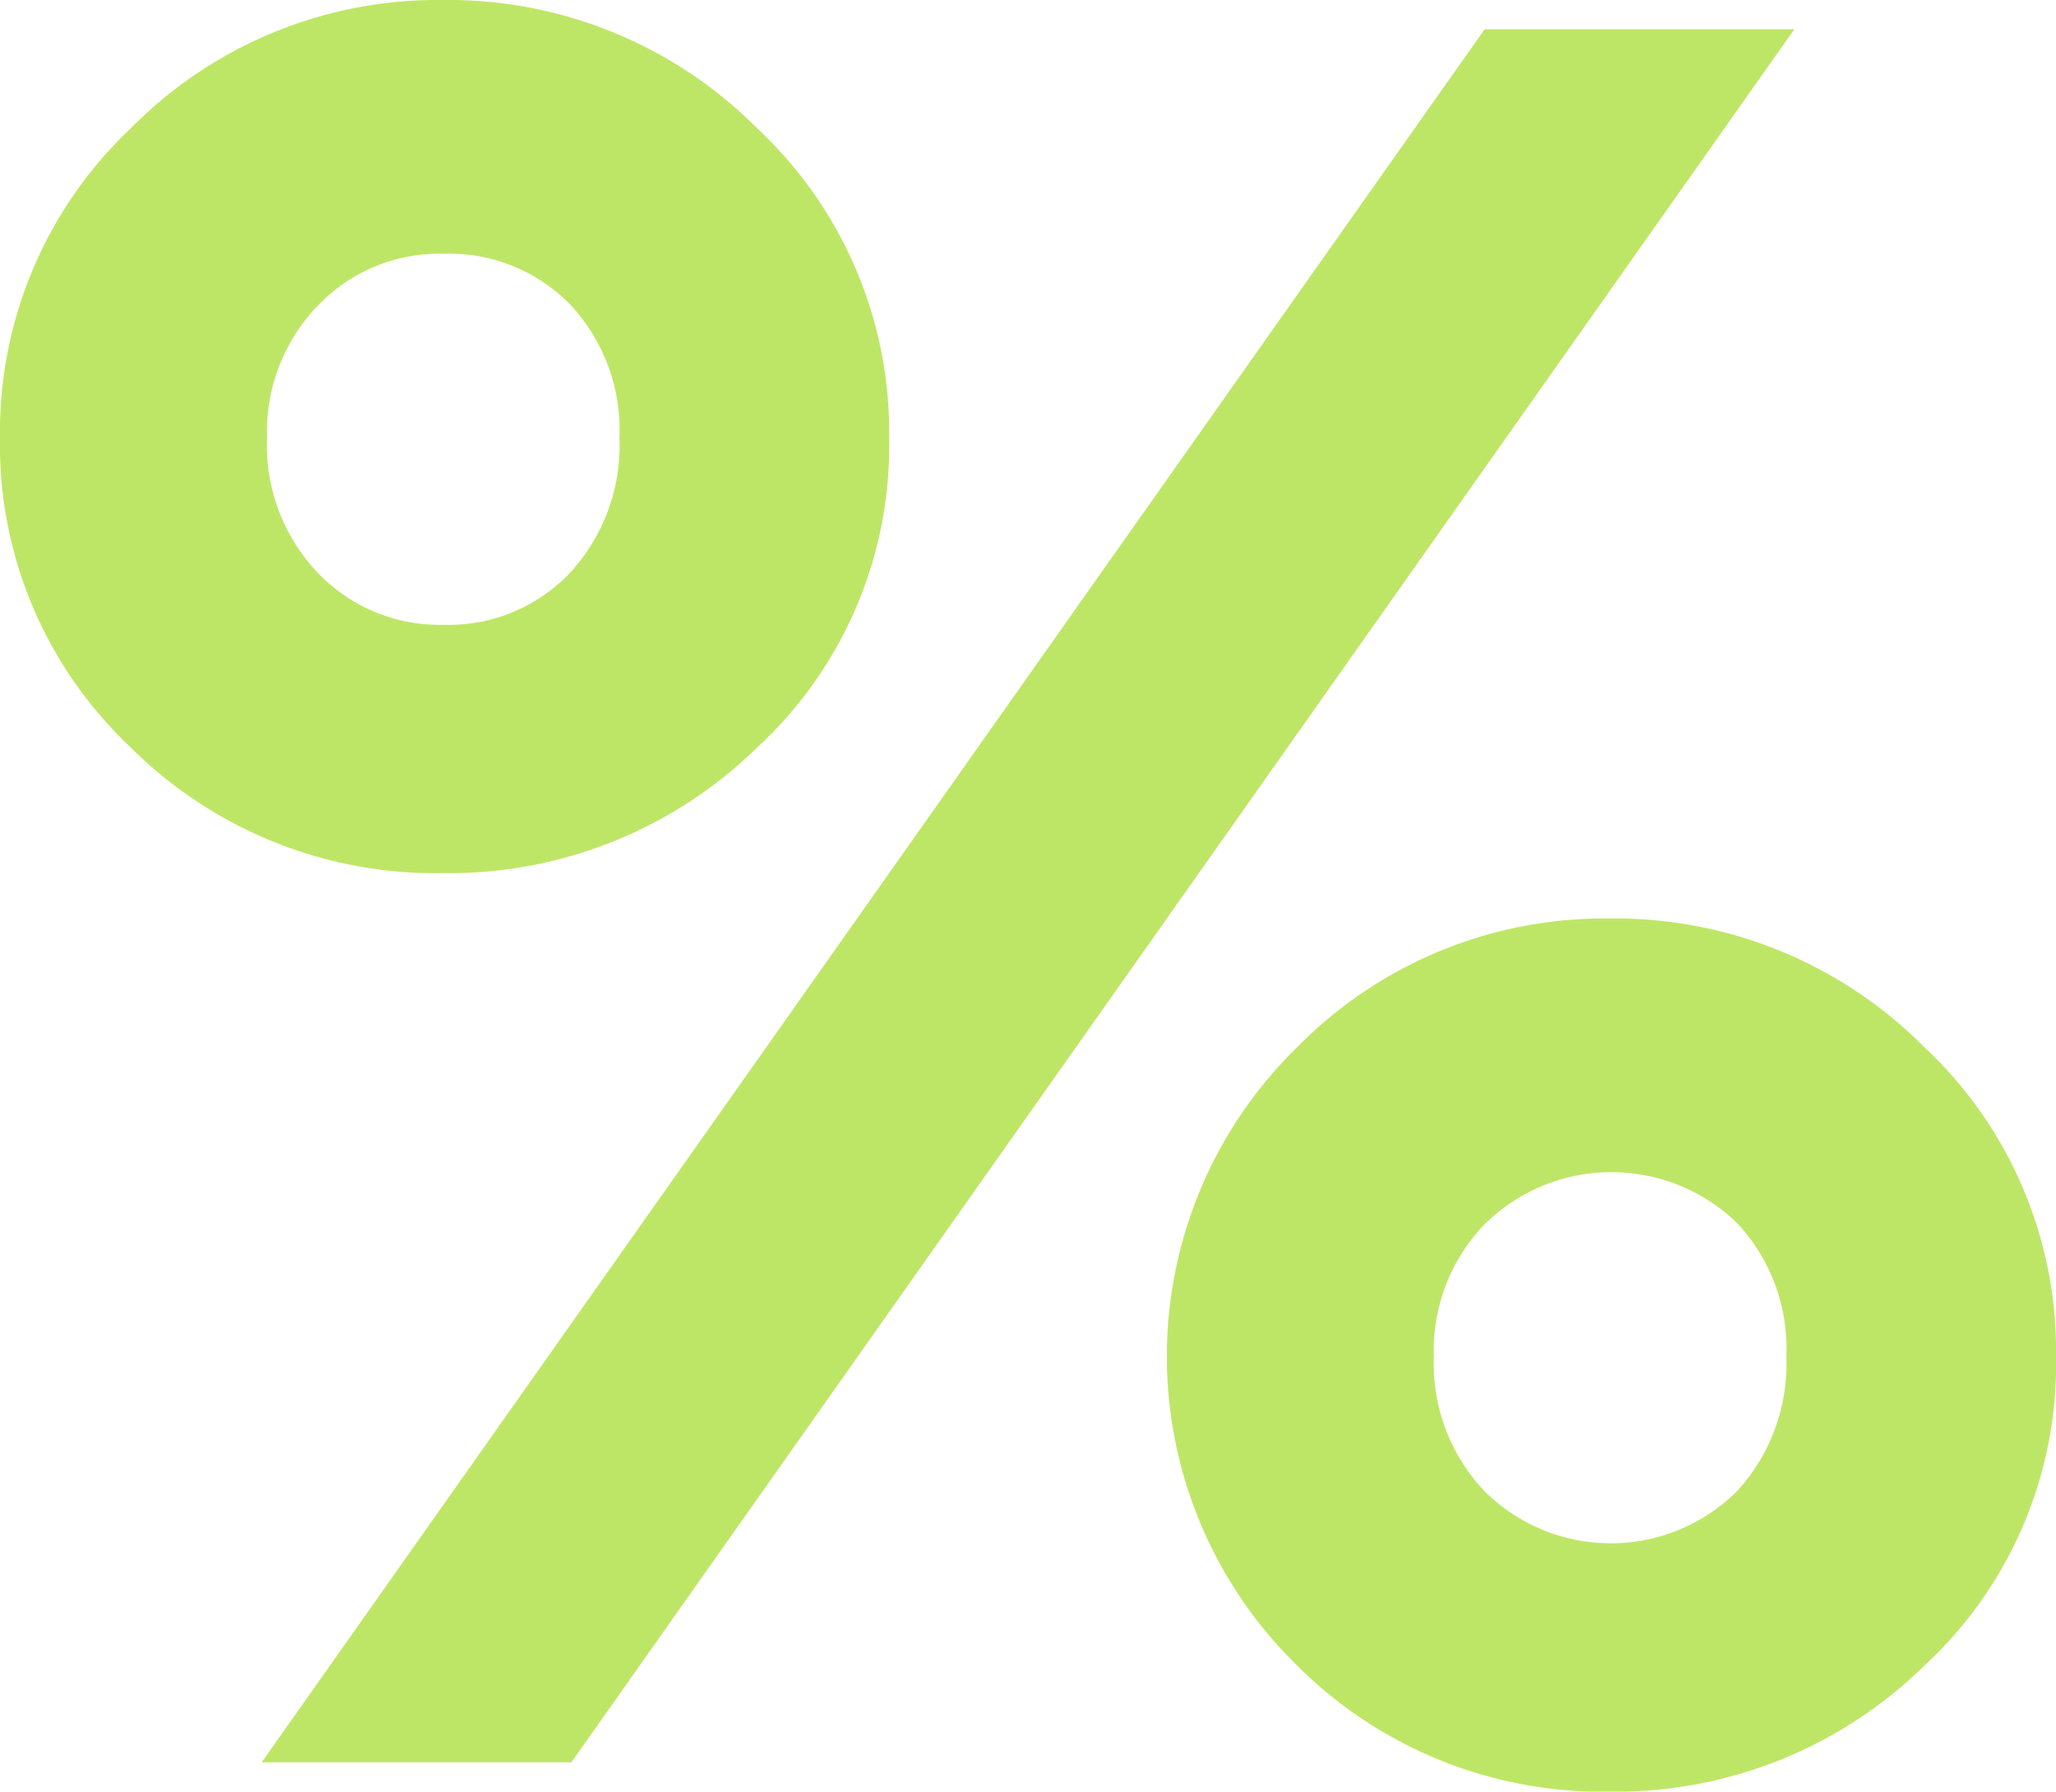 <svg xmlns="http://www.w3.org/2000/svg" xmlns:xlink="http://www.w3.org/1999/xlink" id="percents" width="80.08" height="69.783" viewBox="0 0 80.08 69.783"><defs><clipPath id="clip-path"><rect id="Rectangle_275" data-name="Rectangle 275" width="80.08" height="69.783" transform="translate(0 0)" fill="none"></rect></clipPath></defs><g id="Group_261" data-name="Group 261" clip-path="url(#clip-path)"><path id="Path_964" data-name="Path 964" d="M5.044,29.067A16.176,16.176,0,0,1,0,17.056,16.274,16.274,0,0,1,5.1,4.991,16.782,16.782,0,0,1,17.264,0,16.963,16.963,0,0,1,29.485,4.991a16.2,16.2,0,0,1,5.147,12.065A15.978,15.978,0,0,1,29.485,29.12a17.142,17.142,0,0,1-12.221,4.888,16.822,16.822,0,0,1-12.22-4.941M22.256,68.64H10.193l47.632-67.5H69.888ZM10.4,17.056a7.21,7.21,0,0,0,1.975,5.252,6.556,6.556,0,0,0,4.888,2.028,6.513,6.513,0,0,0,4.94-2.028,7.318,7.318,0,0,0,1.924-5.252,7.141,7.141,0,0,0-1.924-5.2,6.6,6.6,0,0,0-4.94-1.975,6.555,6.555,0,0,0-4.888,2.027A7.078,7.078,0,0,0,10.4,17.056M50.493,64.844a16.828,16.828,0,0,1,.051-24.076,16.776,16.776,0,0,1,12.168-4.993,16.955,16.955,0,0,1,12.22,4.993A16.185,16.185,0,0,1,80.08,52.832a15.968,15.968,0,0,1-5.148,12.063,17.14,17.14,0,0,1-12.22,4.888,16.814,16.814,0,0,1-12.219-4.939m5.355-12.012a7.2,7.2,0,0,0,1.977,5.252,6.97,6.97,0,0,0,9.828,0,7.324,7.324,0,0,0,1.924-5.252,7.141,7.141,0,0,0-1.924-5.2,7.029,7.029,0,0,0-9.828.052,7.068,7.068,0,0,0-1.977,5.148" fill="#bee666"></path></g></svg>